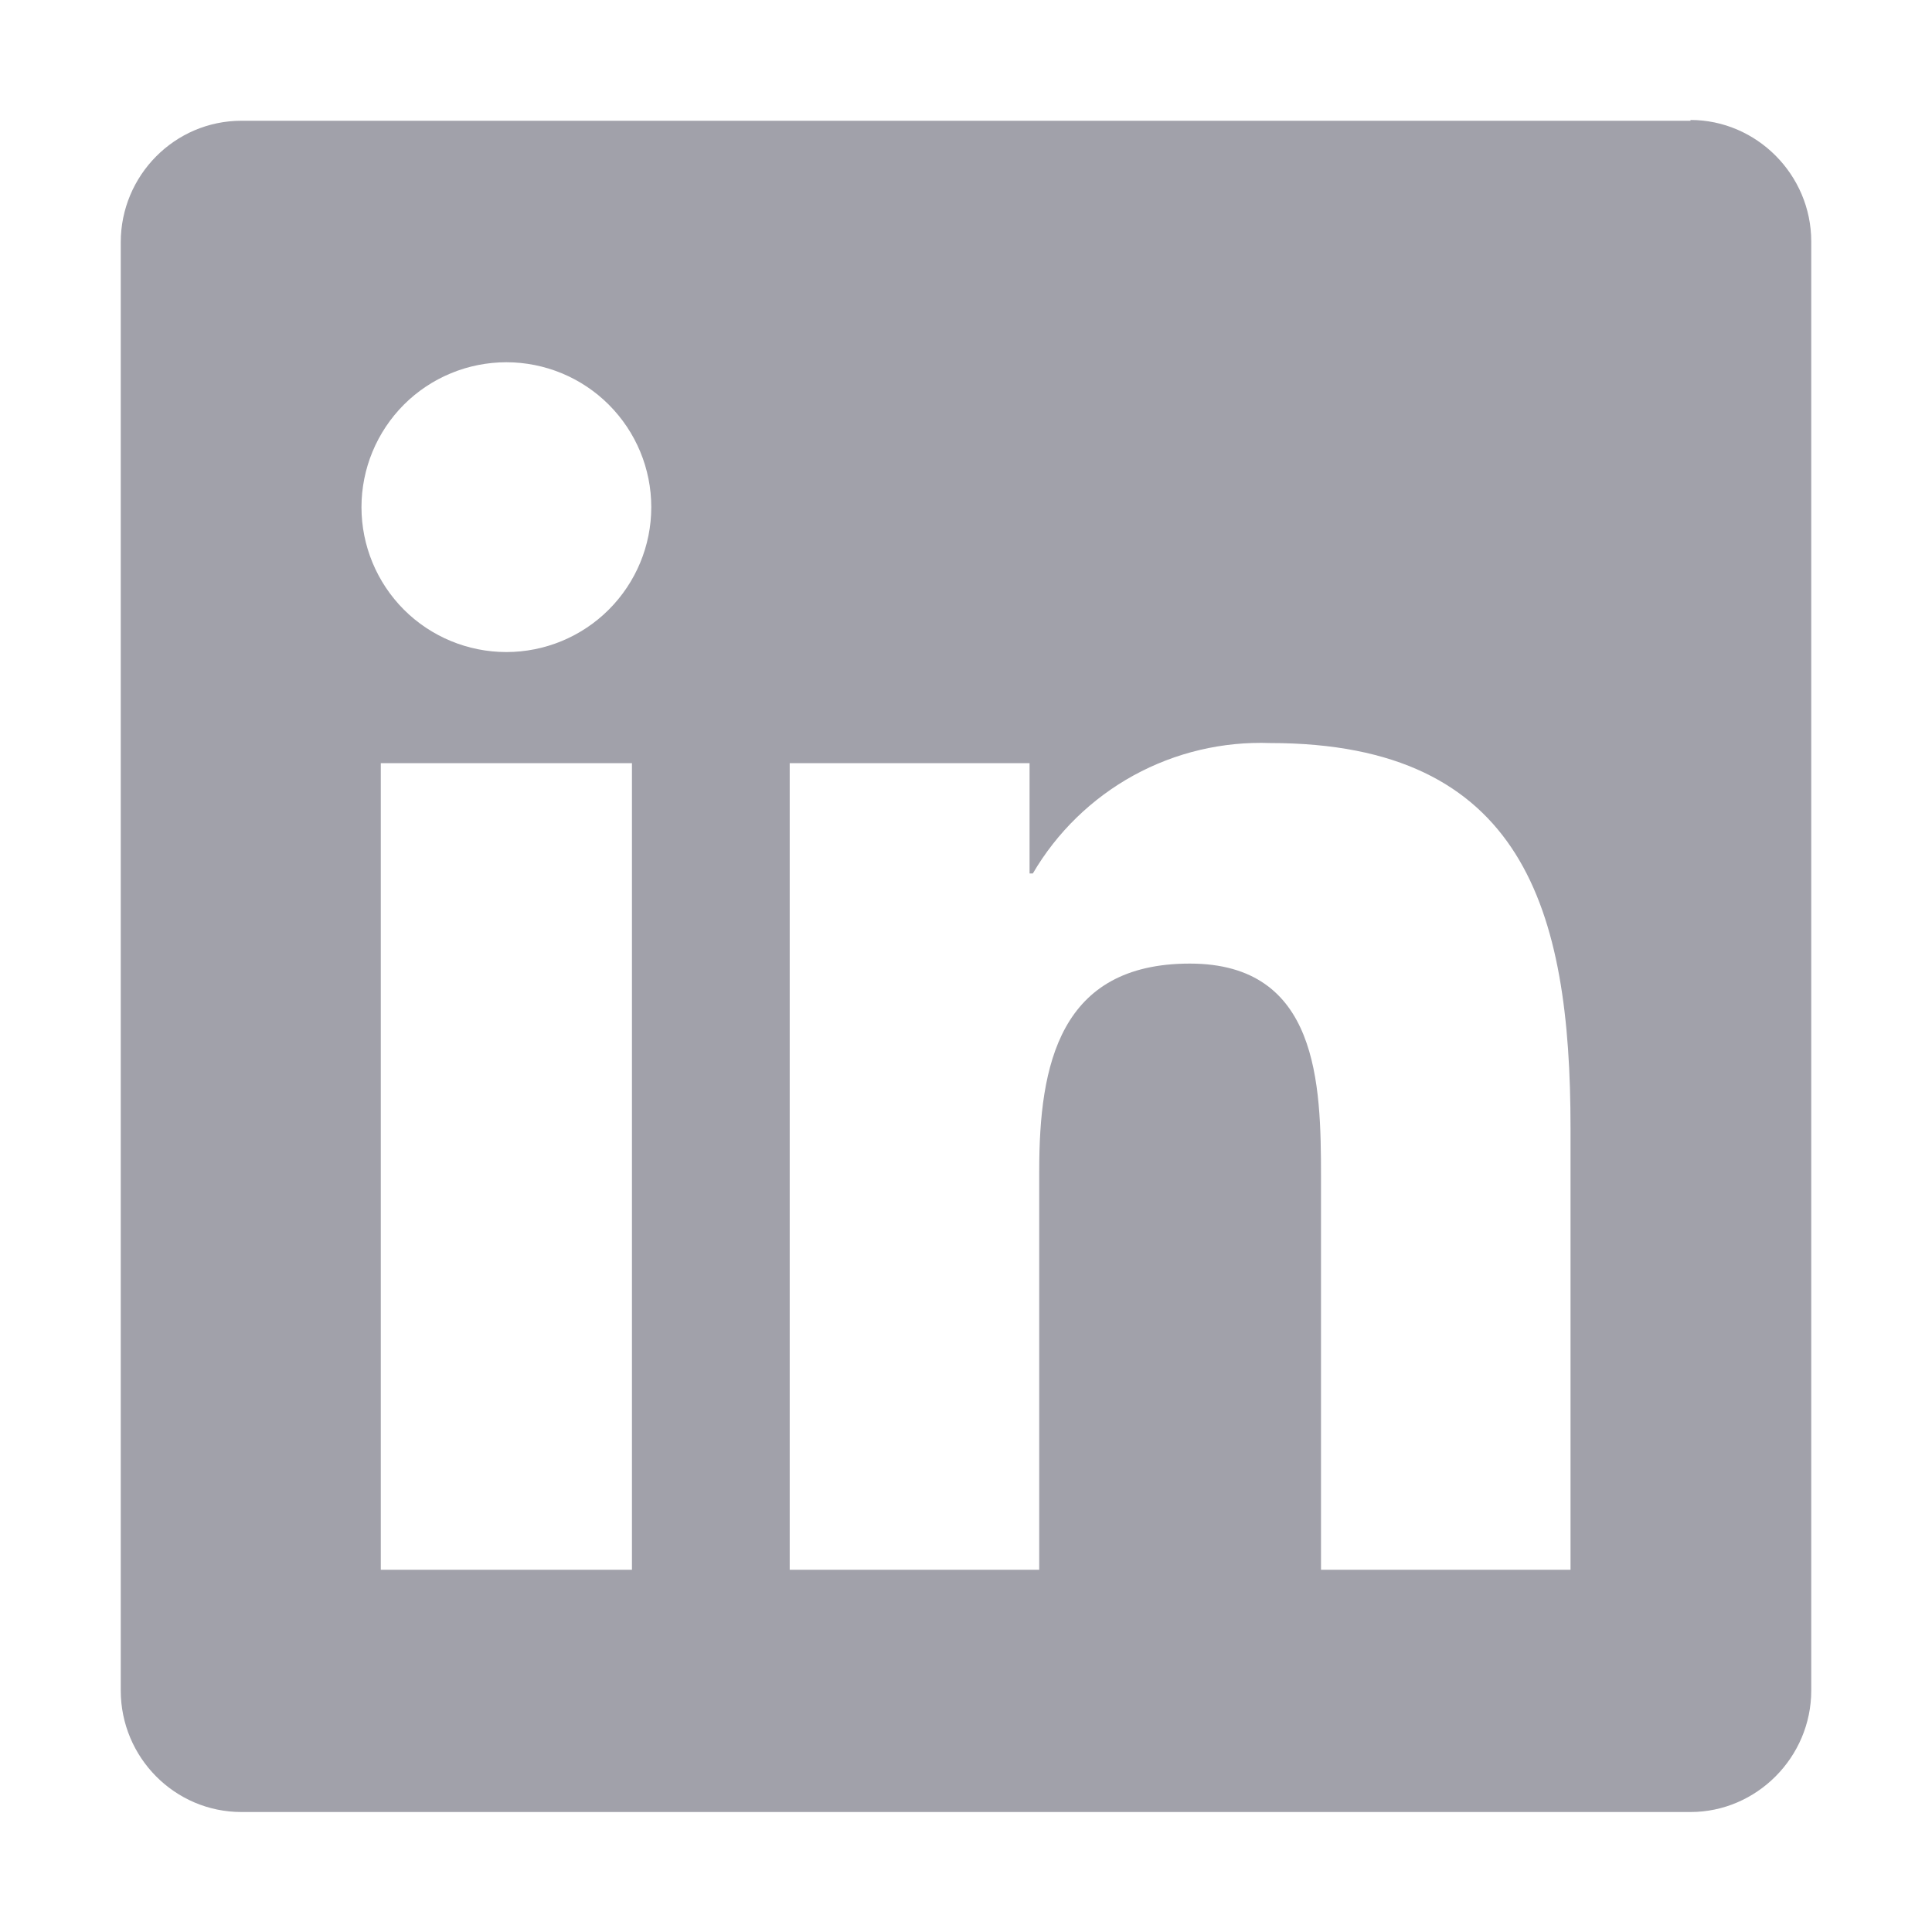 <svg width="20" height="20" viewBox="0 0 20 20" fill="none" xmlns="http://www.w3.org/2000/svg">
<path d="M17.5 1.25H2.5C1.808 1.25 1.25 1.817 1.25 2.508V17.5C1.25 18.192 1.808 18.758 2.5 18.758H17.5C18.183 18.758 18.75 18.192 18.75 17.5V2.5C18.75 1.808 18.183 1.242 17.5 1.242V1.25ZM6.542 16.25H3.942V7.9H6.542V16.25ZM5.242 6.75C4.844 6.75 4.462 6.592 4.181 6.311C3.9 6.029 3.742 5.648 3.742 5.25C3.742 4.852 3.9 4.471 4.181 4.189C4.462 3.908 4.844 3.75 5.242 3.75C5.639 3.75 6.021 3.908 6.302 4.189C6.584 4.471 6.742 4.852 6.742 5.25C6.742 5.648 6.584 6.029 6.302 6.311C6.021 6.592 5.639 6.75 5.242 6.75ZM16.258 16.25H13.675V12.183C13.675 11.217 13.65 9.975 12.317 9.975C10.967 9.975 10.758 11.025 10.758 12.117V16.25H8.175V7.9H10.658V9.042H10.692C10.941 8.616 11.302 8.265 11.735 8.027C12.167 7.79 12.656 7.674 13.15 7.692C15.775 7.692 16.258 9.425 16.258 11.675V16.25Z" fill="#A1A1AA"/>
</svg>

